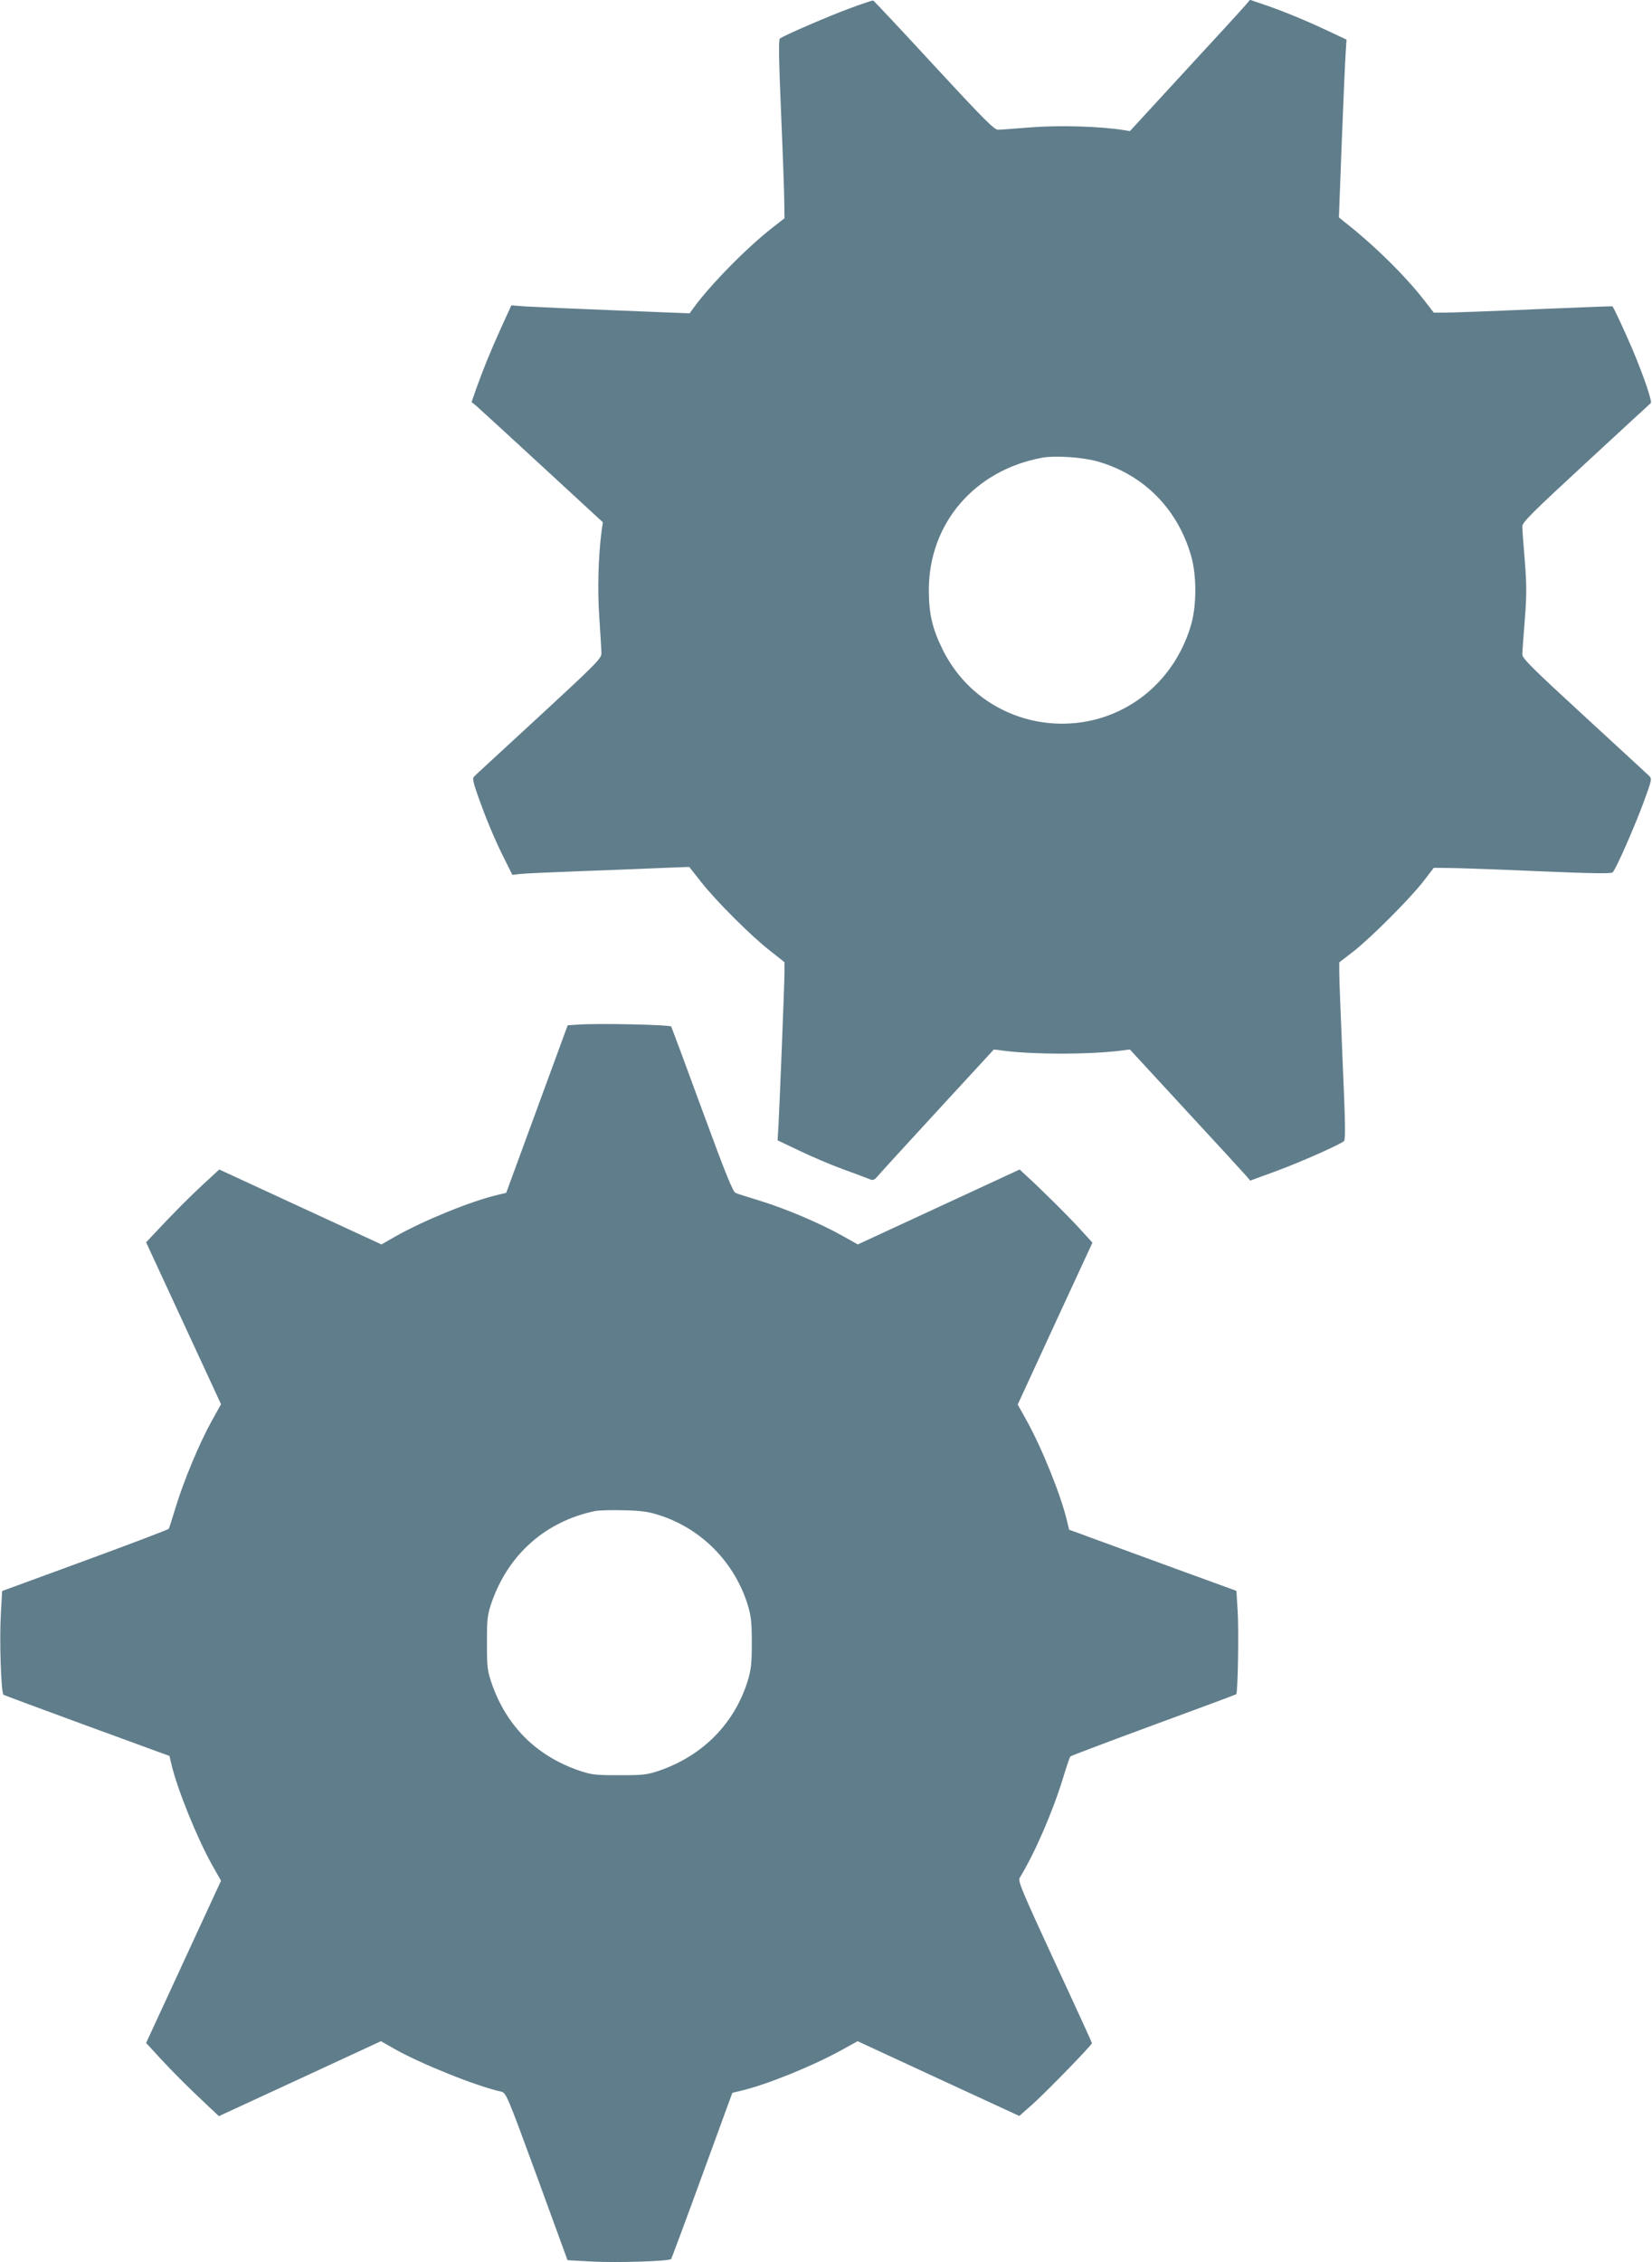 <?xml version="1.0" standalone="no"?>
<!DOCTYPE svg PUBLIC "-//W3C//DTD SVG 20010904//EN"
 "http://www.w3.org/TR/2001/REC-SVG-20010904/DTD/svg10.dtd">
<svg version="1.0" xmlns="http://www.w3.org/2000/svg"
 width="935pt" height="1280pt" viewBox="0 0 935 1280"
 preserveAspectRatio="xMidYMid meet">
<g transform="translate(0,1280) scale(0.1,-0.1)"
fill="#607d8b" stroke="none">
<path d="M4805 12751 c-114 -42 -360 -148 -391 -169 -8 -5 -6 -122 7 -427 10
-231 18 -458 18 -505 l1 -85 -74 -58 c-143 -112 -348 -321 -442 -451 l-21 -29
-419 17 c-230 9 -458 19 -505 22 l-85 6 -58 -127 c-63 -139 -103 -239 -142
-348 l-25 -72 25 -20 c13 -11 180 -164 371 -340 l347 -320 -7 -49 c-19 -146
-24 -330 -13 -491 6 -93 12 -184 12 -201 1 -29 -30 -60 -354 -359 -195 -180
-361 -332 -367 -339 -10 -9 -5 -32 21 -106 46 -131 98 -255 151 -360 l45 -90
43 5 c23 3 177 10 342 16 165 6 371 14 458 18 l158 6 67 -85 c86 -109 284
-307 390 -389 l82 -65 0 -57 c0 -64 -27 -738 -34 -867 l-5 -84 122 -58 c68
-33 179 -80 247 -105 69 -25 136 -50 150 -56 21 -9 28 -7 50 19 14 17 167 184
340 372 l315 342 55 -7 c177 -22 474 -22 660 0 l55 7 320 -347 c176 -190 329
-357 341 -371 l20 -24 147 54 c146 54 361 150 384 170 9 8 7 115 -8 451 -10
242 -19 467 -19 500 l0 60 78 60 c99 77 320 298 397 397 l60 78 85 -1 c47 0
272 -8 500 -18 300 -13 418 -15 427 -7 18 16 118 243 175 395 47 129 49 135
31 152 -10 9 -175 162 -368 339 -297 273 -350 326 -349 348 0 15 7 103 14 195
11 139 11 197 0 335 -8 92 -14 179 -14 193 -1 23 56 79 359 359 198 183 363
335 368 339 9 9 -36 143 -102 301 -42 98 -105 235 -115 247 -1 1 -202 -7 -446
-17 -245 -11 -472 -19 -505 -19 l-60 0 -55 71 c-107 138 -288 316 -454 445
l-28 23 16 422 c9 233 19 459 22 504 l5 80 -98 46 c-129 61 -258 114 -363 150
l-85 29 -30 -35 c-16 -19 -169 -186 -340 -371 l-310 -337 -35 6 c-133 21 -358
28 -517 16 -93 -7 -180 -14 -194 -14 -21 -1 -82 60 -363 364 -185 201 -340
366 -344 367 -4 1 -65 -19 -137 -46z m1404 -2561 c263 -74 457 -269 533 -537
31 -108 31 -276 0 -386 -29 -102 -79 -199 -144 -280 -346 -429 -1018 -356
-1263 138 -59 120 -78 203 -78 340 2 376 260 675 641 745 72 14 228 3 311 -20z"/>
<path d="M3274 7003 l-61 -4 -174 -474 -174 -474 -50 -12 c-149 -35 -416 -144
-574 -233 l-82 -47 -459 212 -459 212 -88 -81 c-80 -74 -165 -159 -282 -284
l-44 -47 212 -458 212 -458 -55 -99 c-68 -123 -156 -334 -202 -485 -19 -62
-36 -117 -39 -121 -2 -4 -215 -85 -474 -180 l-469 -172 -7 -127 c-9 -148 1
-452 15 -460 5 -3 218 -82 474 -176 l465 -170 12 -50 c33 -140 145 -416 230
-568 l50 -88 -212 -459 -212 -459 81 -88 c74 -80 159 -165 284 -282 l47 -44
459 212 458 212 74 -42 c144 -83 470 -214 605 -243 30 -7 33 -14 204 -480
l173 -474 127 -7 c148 -9 452 1 460 14 3 6 83 219 176 475 l170 465 50 12
c148 35 408 141 574 233 l85 47 458 -212 457 -211 77 68 c83 75 334 333 334
344 0 4 -95 212 -211 461 -182 394 -209 457 -198 474 85 138 187 374 244 560
20 66 39 123 43 127 4 4 216 84 471 178 256 94 466 172 468 174 9 9 15 361 8
468 l-7 117 -126 46 c-70 25 -283 103 -474 173 l-347 127 -12 50 c-35 148
-144 417 -232 574 l-47 84 211 458 212 458 -71 78 c-65 71 -194 200 -299 297
l-42 39 -458 -212 -458 -212 -91 51 c-125 70 -317 151 -459 195 -66 20 -129
40 -141 45 -16 6 -56 105 -190 470 -93 254 -172 466 -175 472 -7 10 -410 19
-525 11z m458 -2776 c238 -76 425 -266 500 -507 19 -63 23 -97 23 -215 0 -118
-4 -152 -23 -215 -75 -241 -252 -421 -497 -507 -74 -25 -92 -27 -230 -27 -138
0 -156 2 -230 27 -241 84 -408 251 -492 492 -25 74 -27 92 -27 230 0 138 2
156 27 230 95 271 304 456 582 515 22 5 96 7 165 5 98 -2 142 -8 202 -28z"/>
</g>
</svg>
